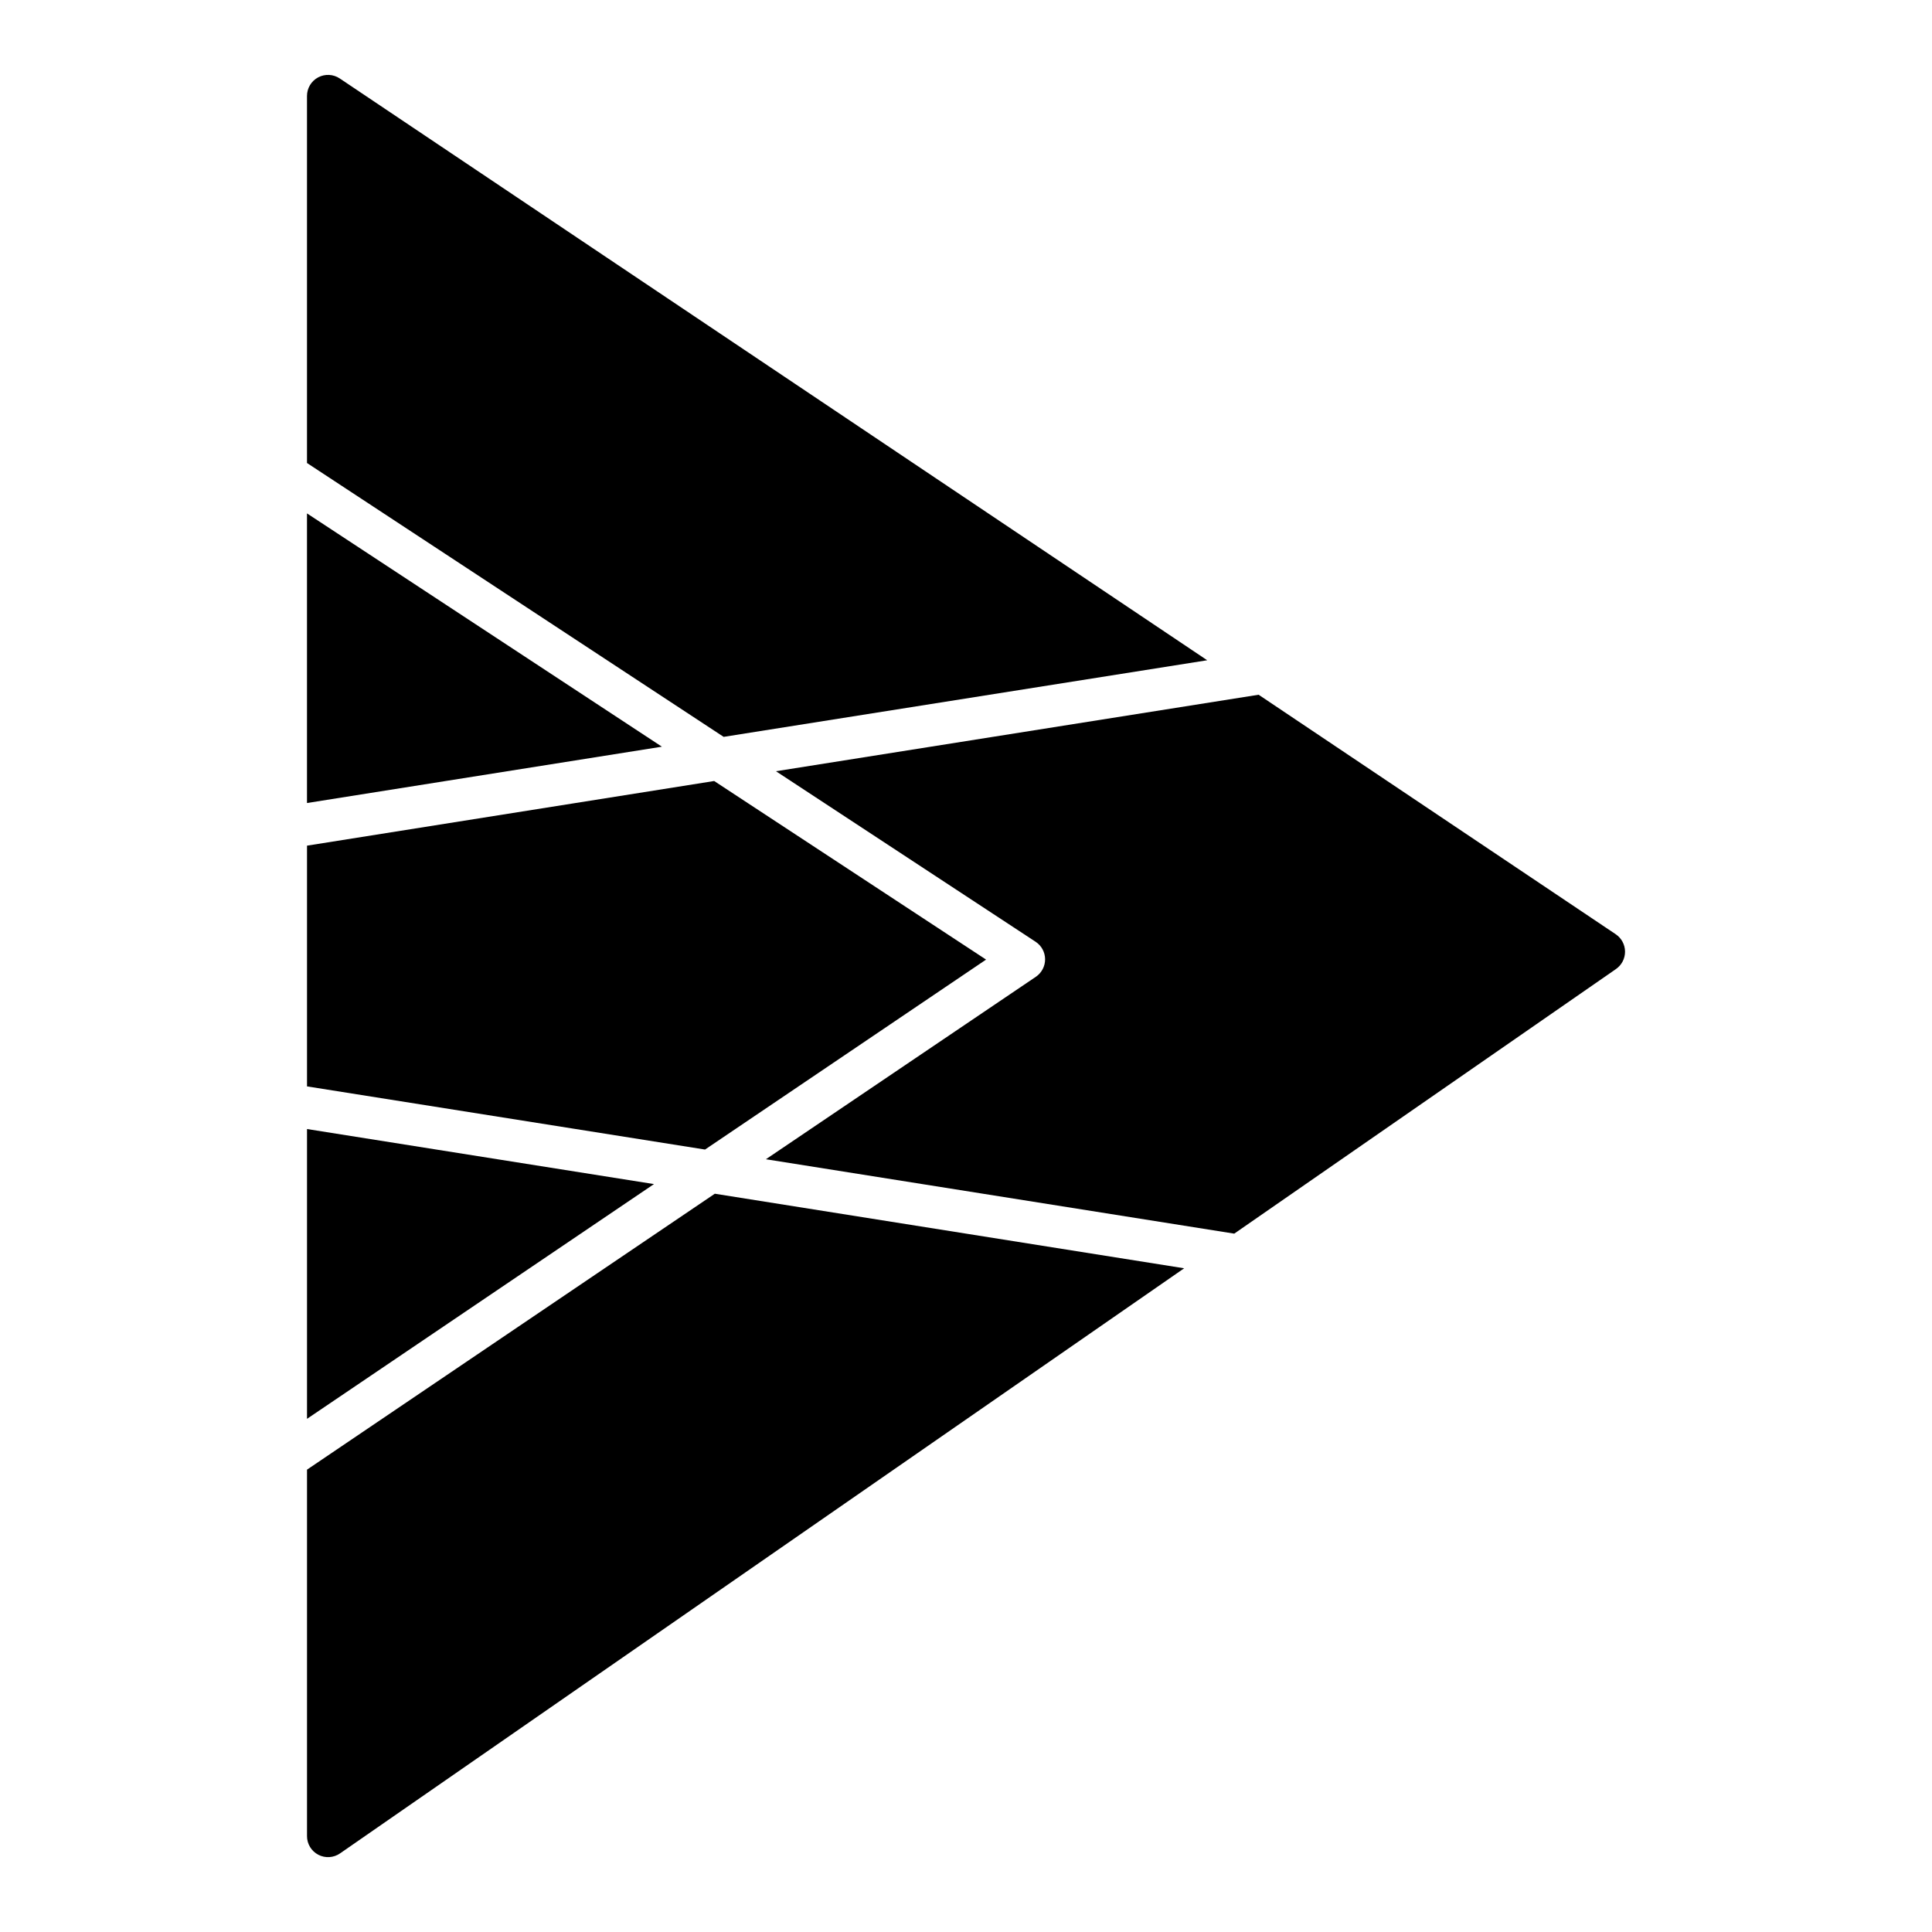 <?xml version="1.0" encoding="UTF-8"?>
<!-- Uploaded to: SVG Repo, www.svgrepo.com, Generator: SVG Repo Mixer Tools -->
<svg fill="#000000" width="800px" height="800px" version="1.1" viewBox="144 144 512 512" xmlns="http://www.w3.org/2000/svg">
 <path d="m319.41 341.88-94.055 14.93v-76.754zm144.51-22.906-229.88-154.18c-1.711-1.148-3.914-1.258-5.731-0.289-1.82 0.969-2.953 2.863-2.953 4.922v97.273l110.42 72.578zm-238.56 124.23v76.801l91.949-62.211zm346.82-51.625-94.633-63.469-127.91 20.273 68.805 45.191c1.562 1.023 2.508 2.762 2.519 4.625 0.012 1.867-0.91 3.617-2.457 4.664l-71.531 48.348 124.11 19.715 101.17-70.125h-0.004c1.516-1.051 2.414-2.785 2.402-4.629-0.016-1.844-0.938-3.562-2.469-4.59zm-166.86 6.723-72.059-47.328-107.9 17.133v63.797l105.48 16.738zm-179.96 135.17v97.113c-0.004 2.074 1.148 3.977 2.988 4.941 1.84 0.961 4.059 0.824 5.766-0.359l223.7-155.06-124.38-19.758z"/>
</svg>
